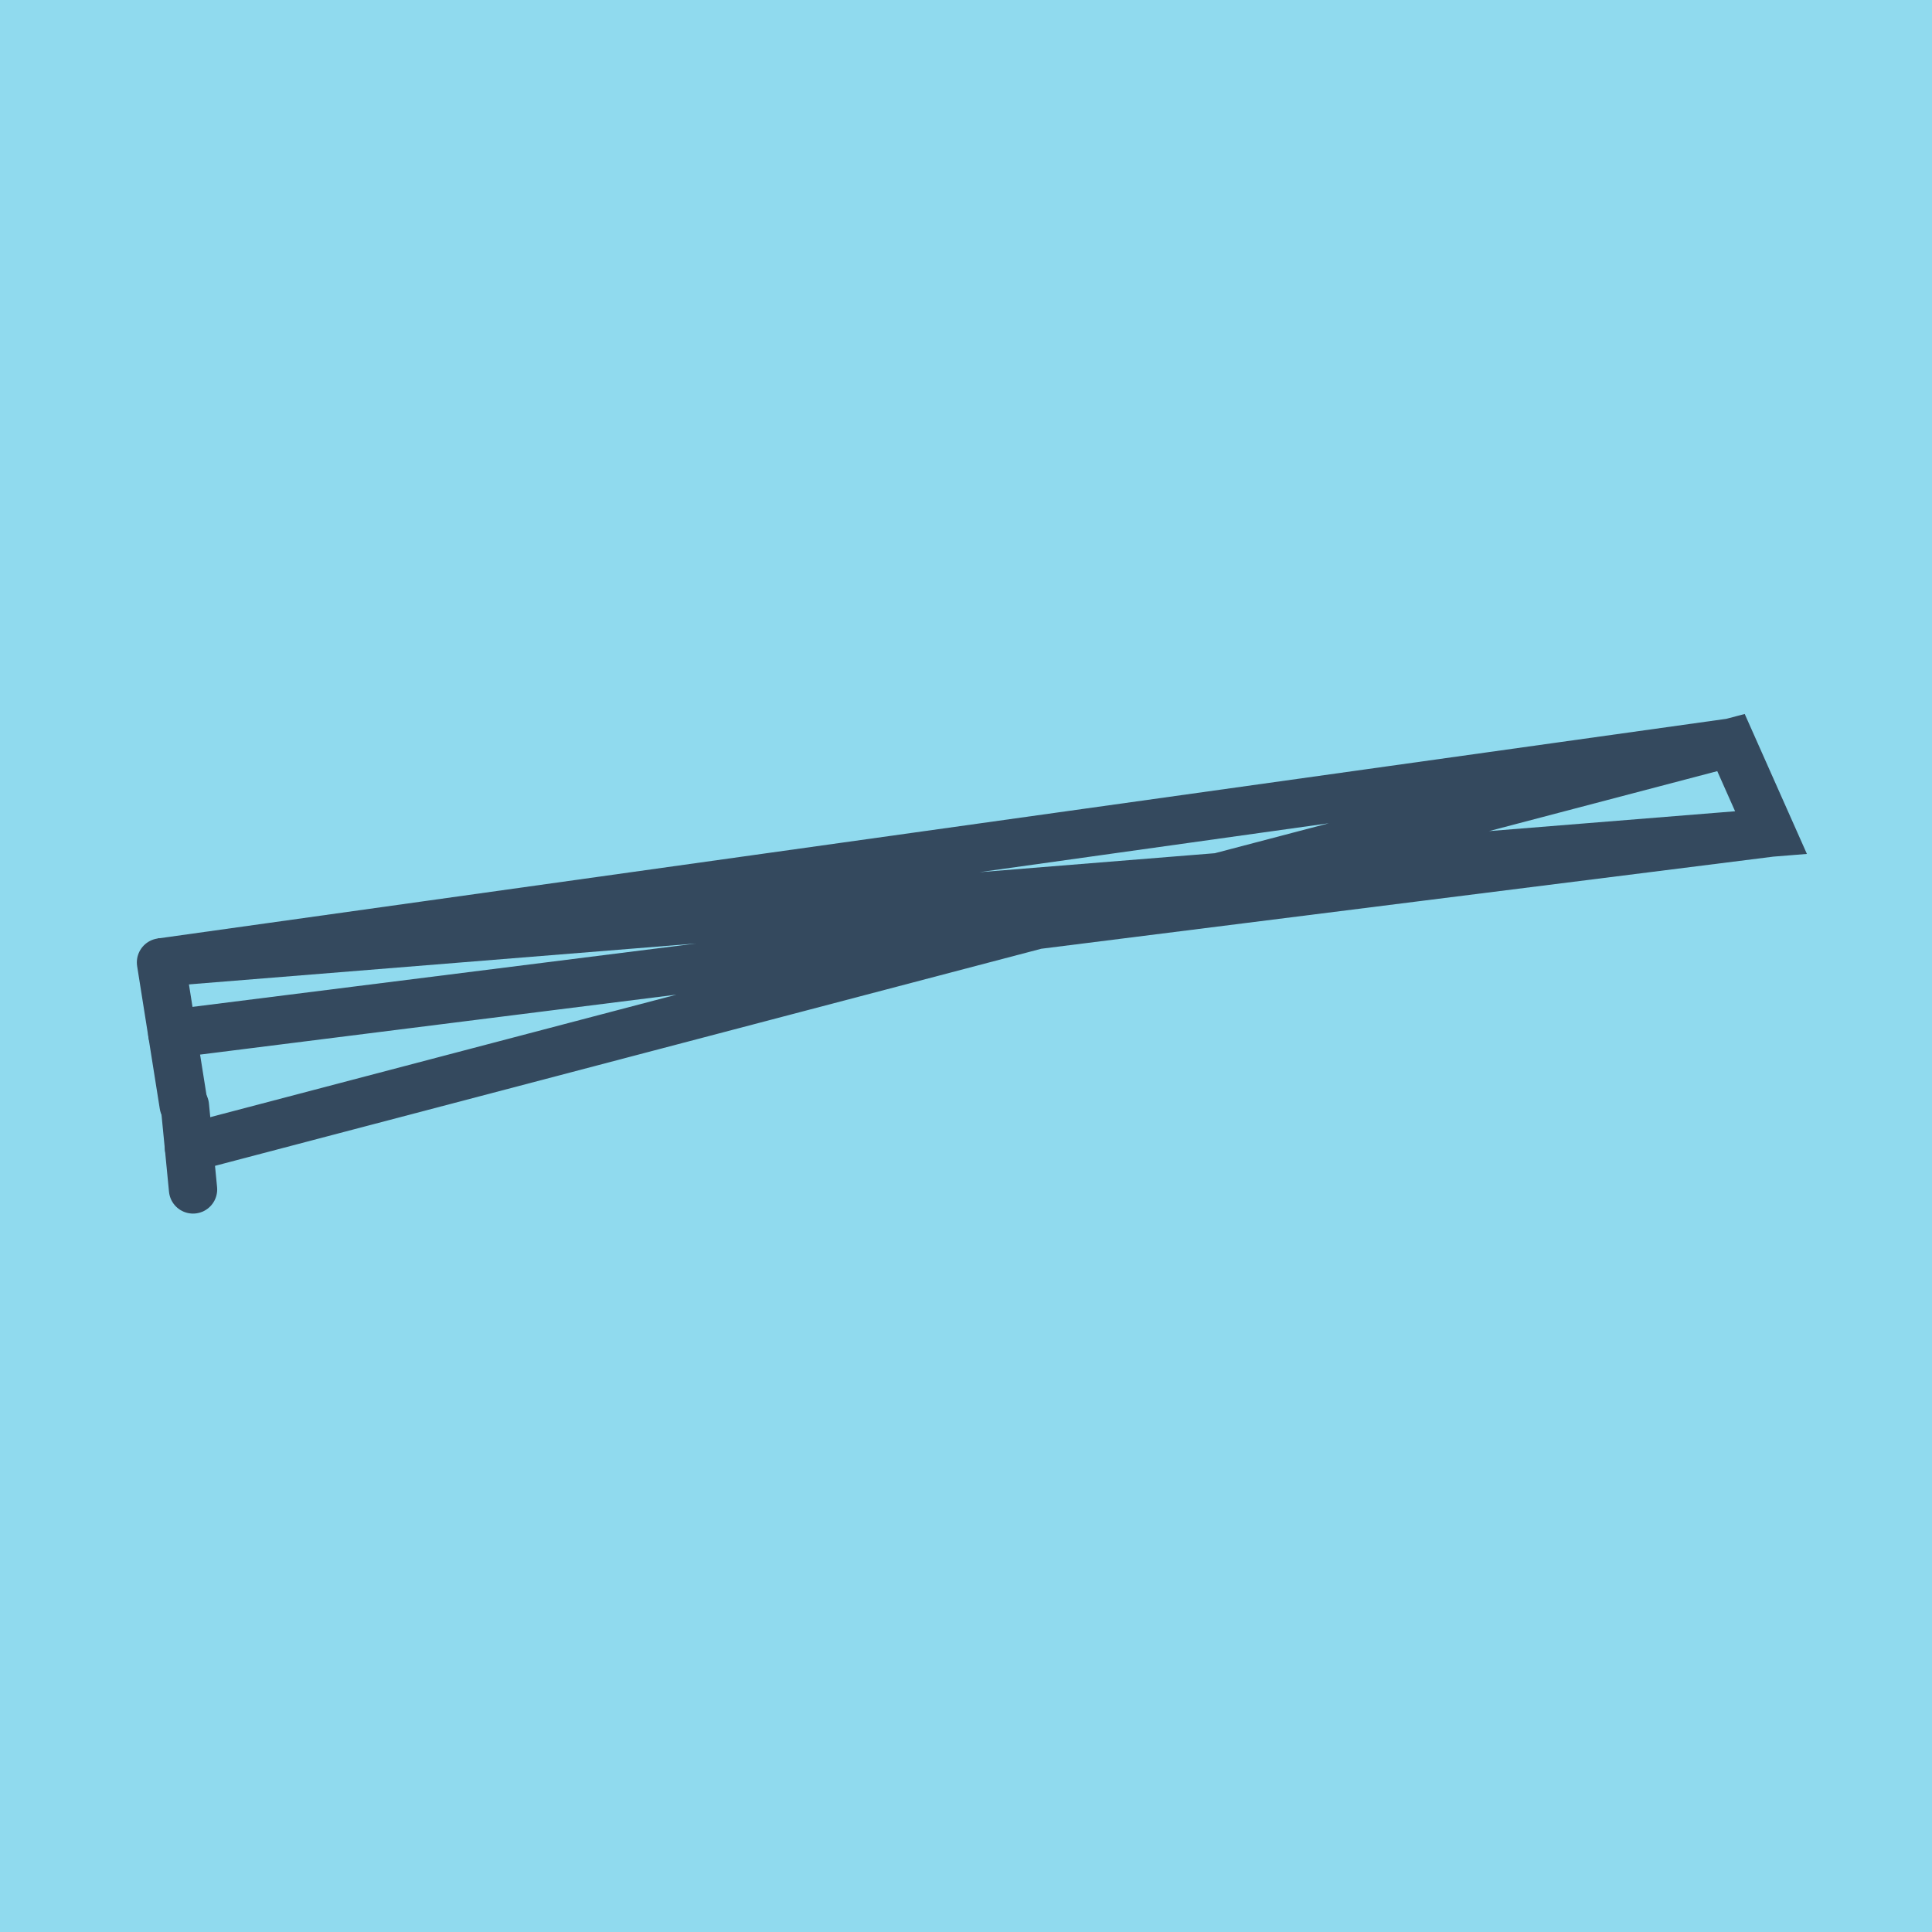 <?xml version="1.0" encoding="utf-8"?>
<!DOCTYPE svg PUBLIC "-//W3C//DTD SVG 1.1//EN" "http://www.w3.org/Graphics/SVG/1.1/DTD/svg11.dtd">
<svg xmlns="http://www.w3.org/2000/svg" xmlns:xlink="http://www.w3.org/1999/xlink" viewBox="-10 -10 120 120" preserveAspectRatio="xMidYMid meet">
	<path style="fill:#90daee" d="M-10-10h120v120H-10z"/>
			<polyline stroke-linecap="round" points="1.407,58.64 0,49.777 " style="fill:none;stroke:#34495e;stroke-width: 3px"/>
			<polyline stroke-linecap="round" points="1.486,58.695 1.99,63.878 " style="fill:none;stroke:#34495e;stroke-width: 3px"/>
			<polyline stroke-linecap="round" points="0.704,54.208 100,41.714 97.515,36.122 0,49.777 100,41.714 97.515,36.122 1.738,61.286 " style="fill:none;stroke:#34495e;stroke-width: 3px"/>
	</svg>
